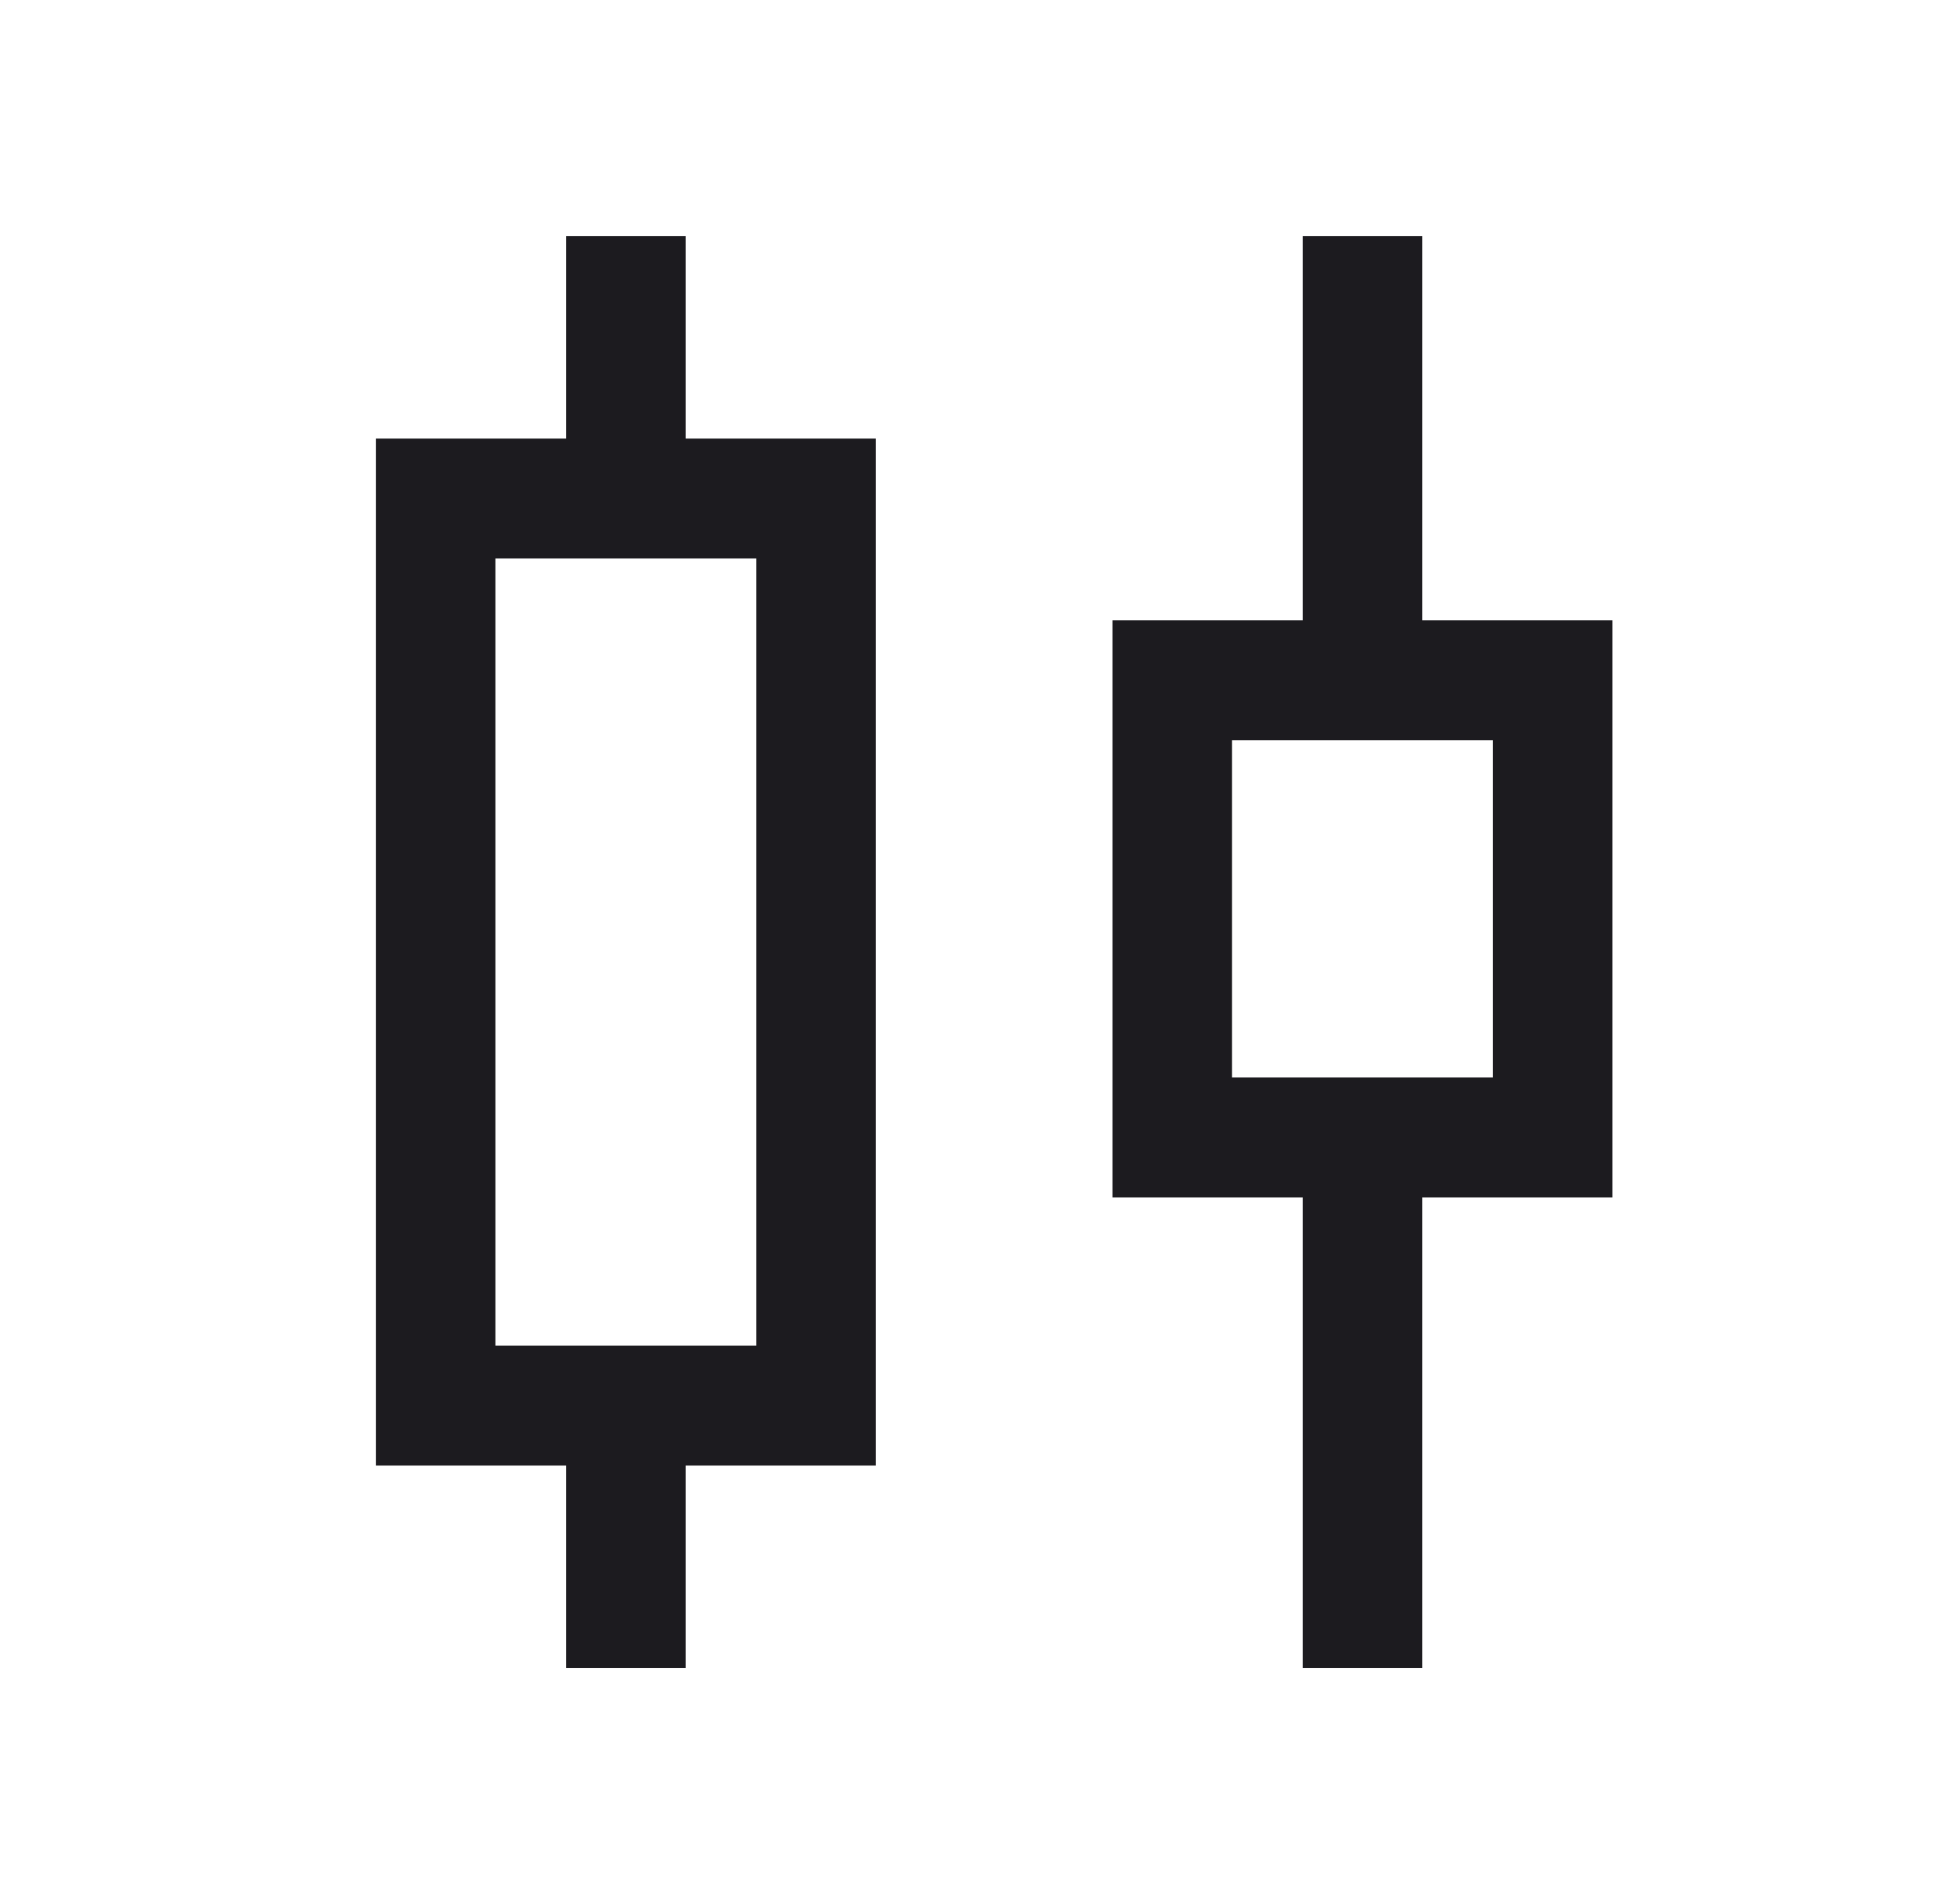 <svg width="66" height="65" viewBox="0 0 66 65" fill="none" xmlns="http://www.w3.org/2000/svg">
<mask id="mask0_236_10817" style="mask-type:alpha" maskUnits="userSpaceOnUse" x="0" y="0" width="66" height="65">
<rect x="0.889" width="65" height="65" fill="#D9D9D9"/>
</mask>
<g mask="url(#mask0_236_10817)">
<path d="M19.329 56.944V50.029H12.833V14.971H19.329V8.056H23.41V14.971H29.905V50.029H23.41V56.944H19.329ZM16.914 45.934H25.825V19.066H16.914V45.934ZM44.479 56.944V40.878H37.983V21.177H44.479V8.056H48.559V21.177H55.055V40.878H48.559V56.944H44.479ZM42.064 36.783H50.974V25.271H42.064V36.783Z" fill="#1C1B1F"/>
</g>
</svg>
